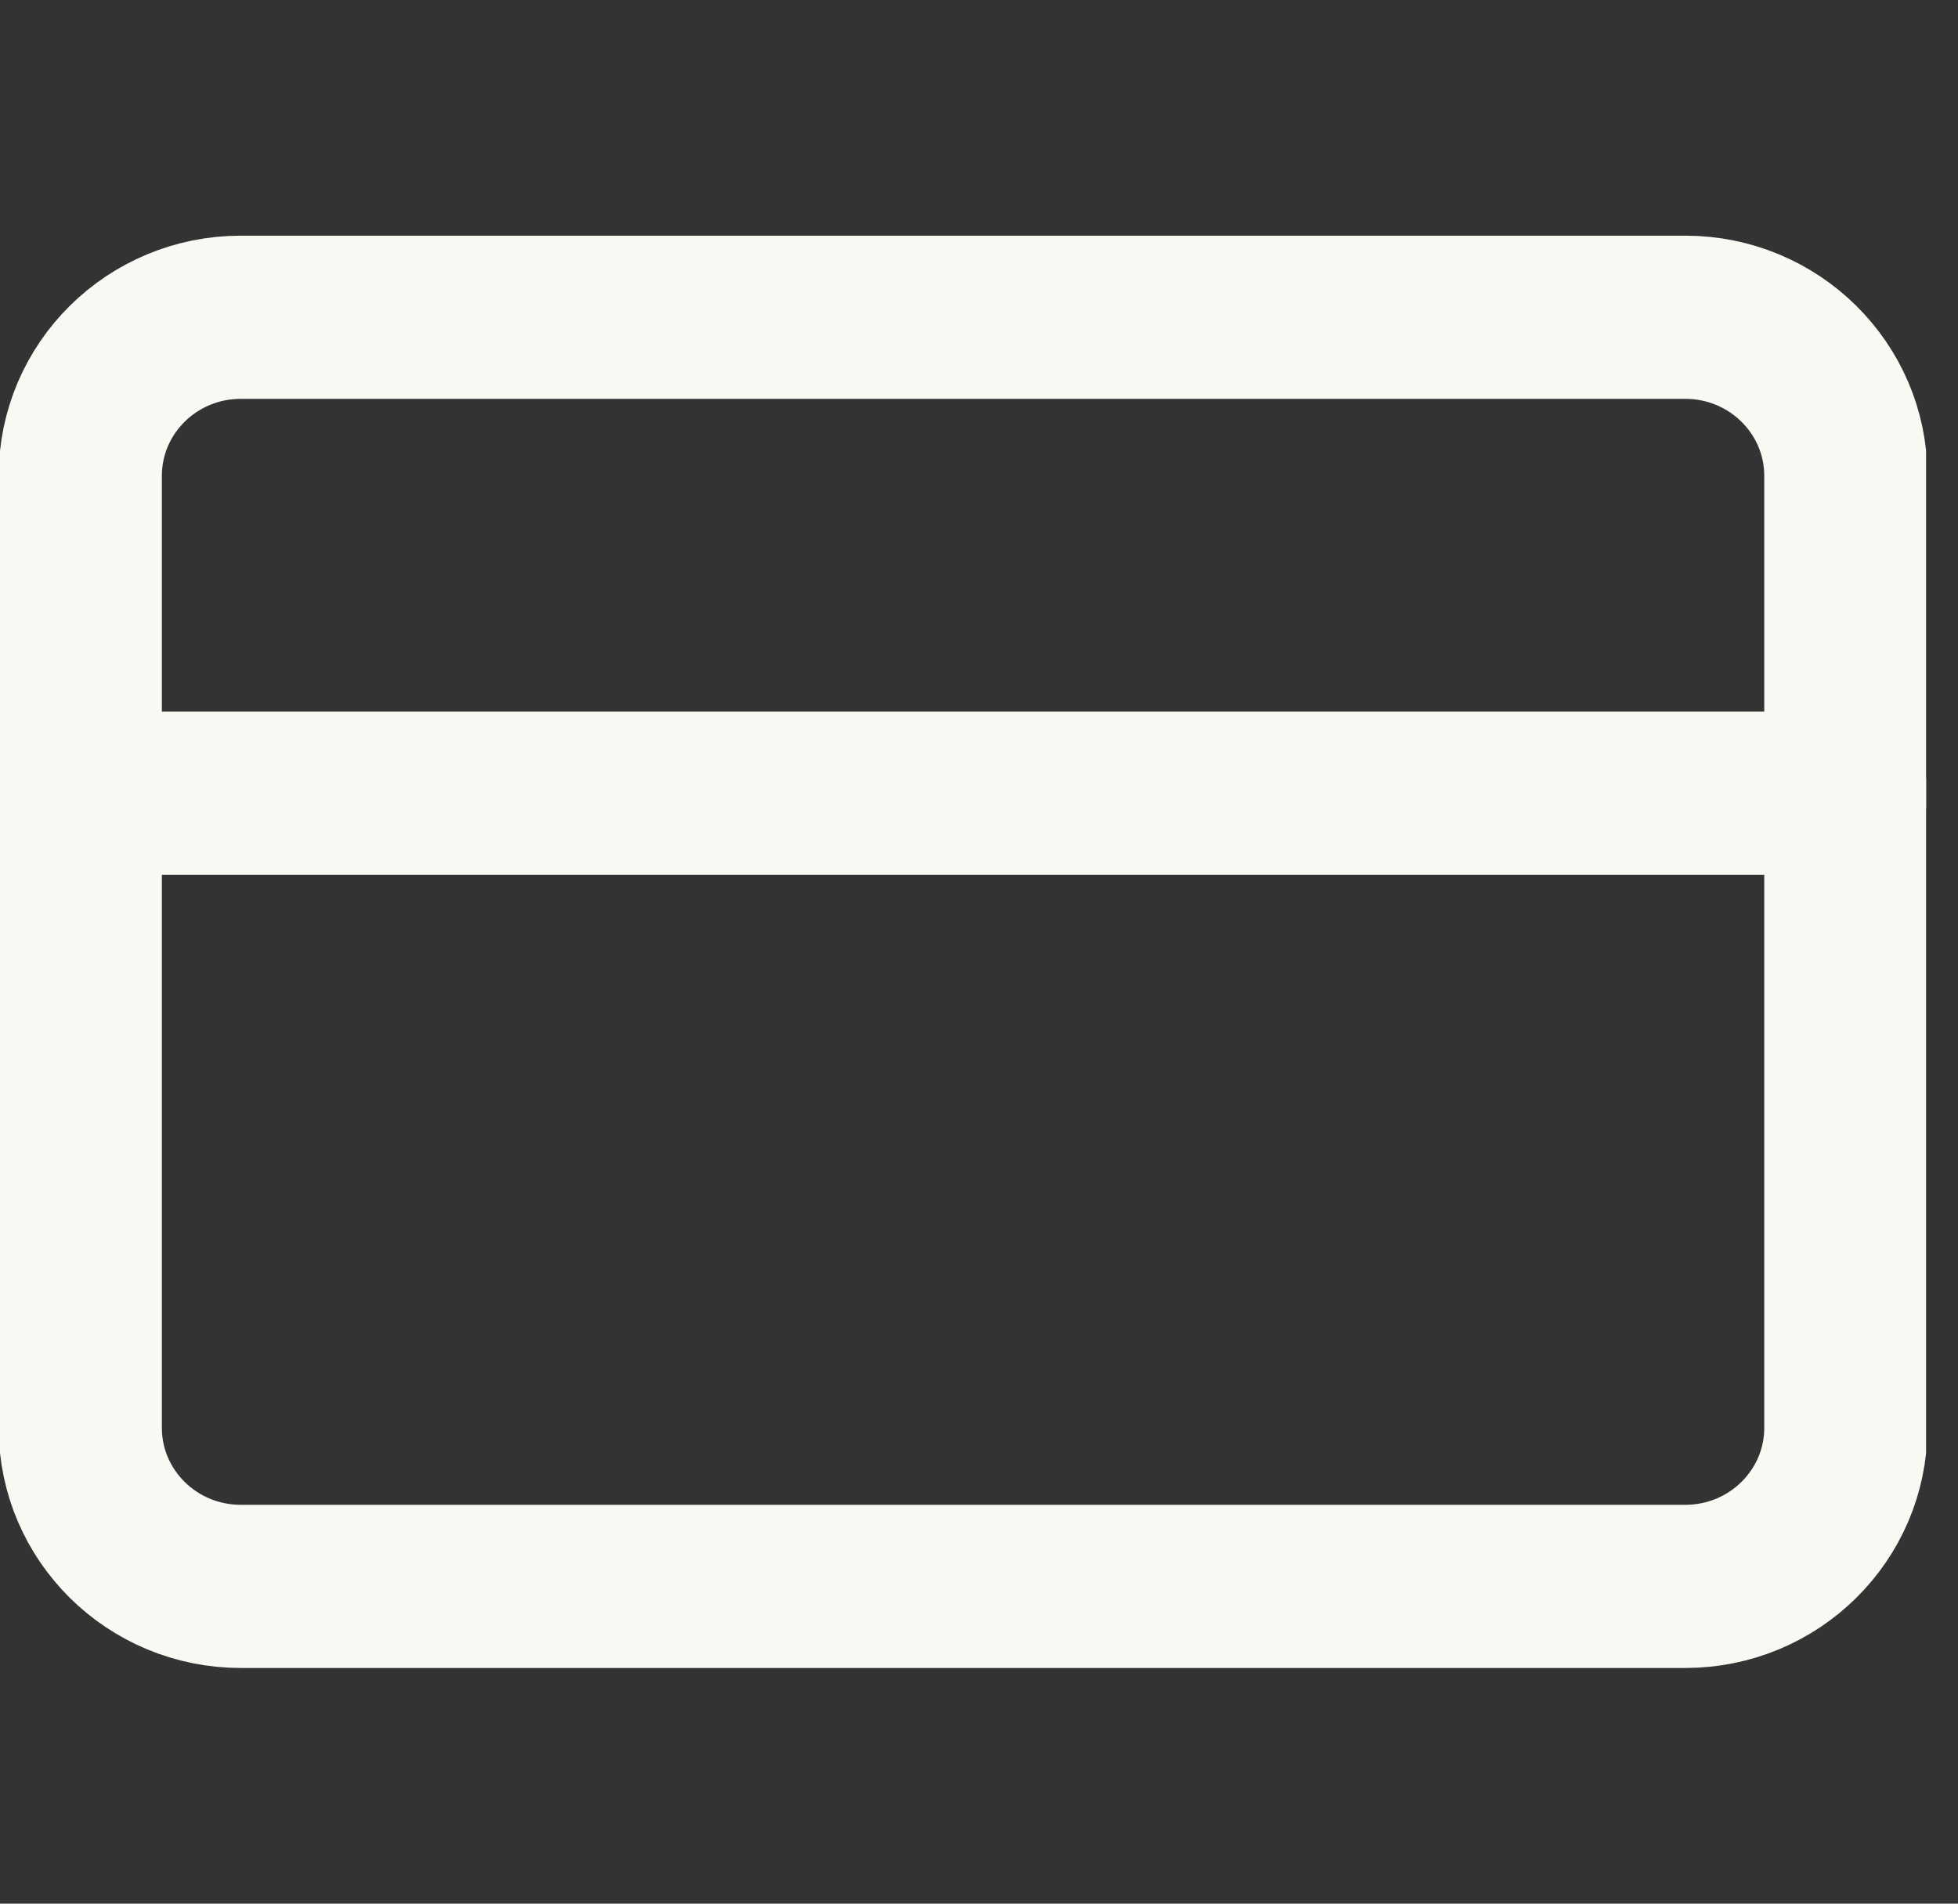 <svg width="36" height="35" viewBox="0 0 36 35" fill="none" xmlns="http://www.w3.org/2000/svg">
<rect x="0" y="0" width="36" height="35" fill="#333333" stroke="none"/>
<g clip-path="url(#clip0_110_109)">
<path d="M30.986 5.833H4.427C2.797 5.833 1.476 7.139 1.476 8.75V26.25C1.476 27.861 2.797 29.167 4.427 29.167H30.986C32.616 29.167 33.938 27.861 33.938 26.25V8.75C33.938 7.139 32.616 5.833 30.986 5.833Z" stroke="#F9F9F3" stroke-width="3" stroke-linecap="round" stroke-linejoin="round"/>
<path d="M1.476 14.583H33.938" stroke="#F9F9F3" stroke-width="3" stroke-linecap="round" stroke-linejoin="round"/>
</g>
<defs>
<clipPath id="clip0_110_109">
<rect width="35.413" height="35" fill="white"/>
</clipPath>
</defs>
</svg>
